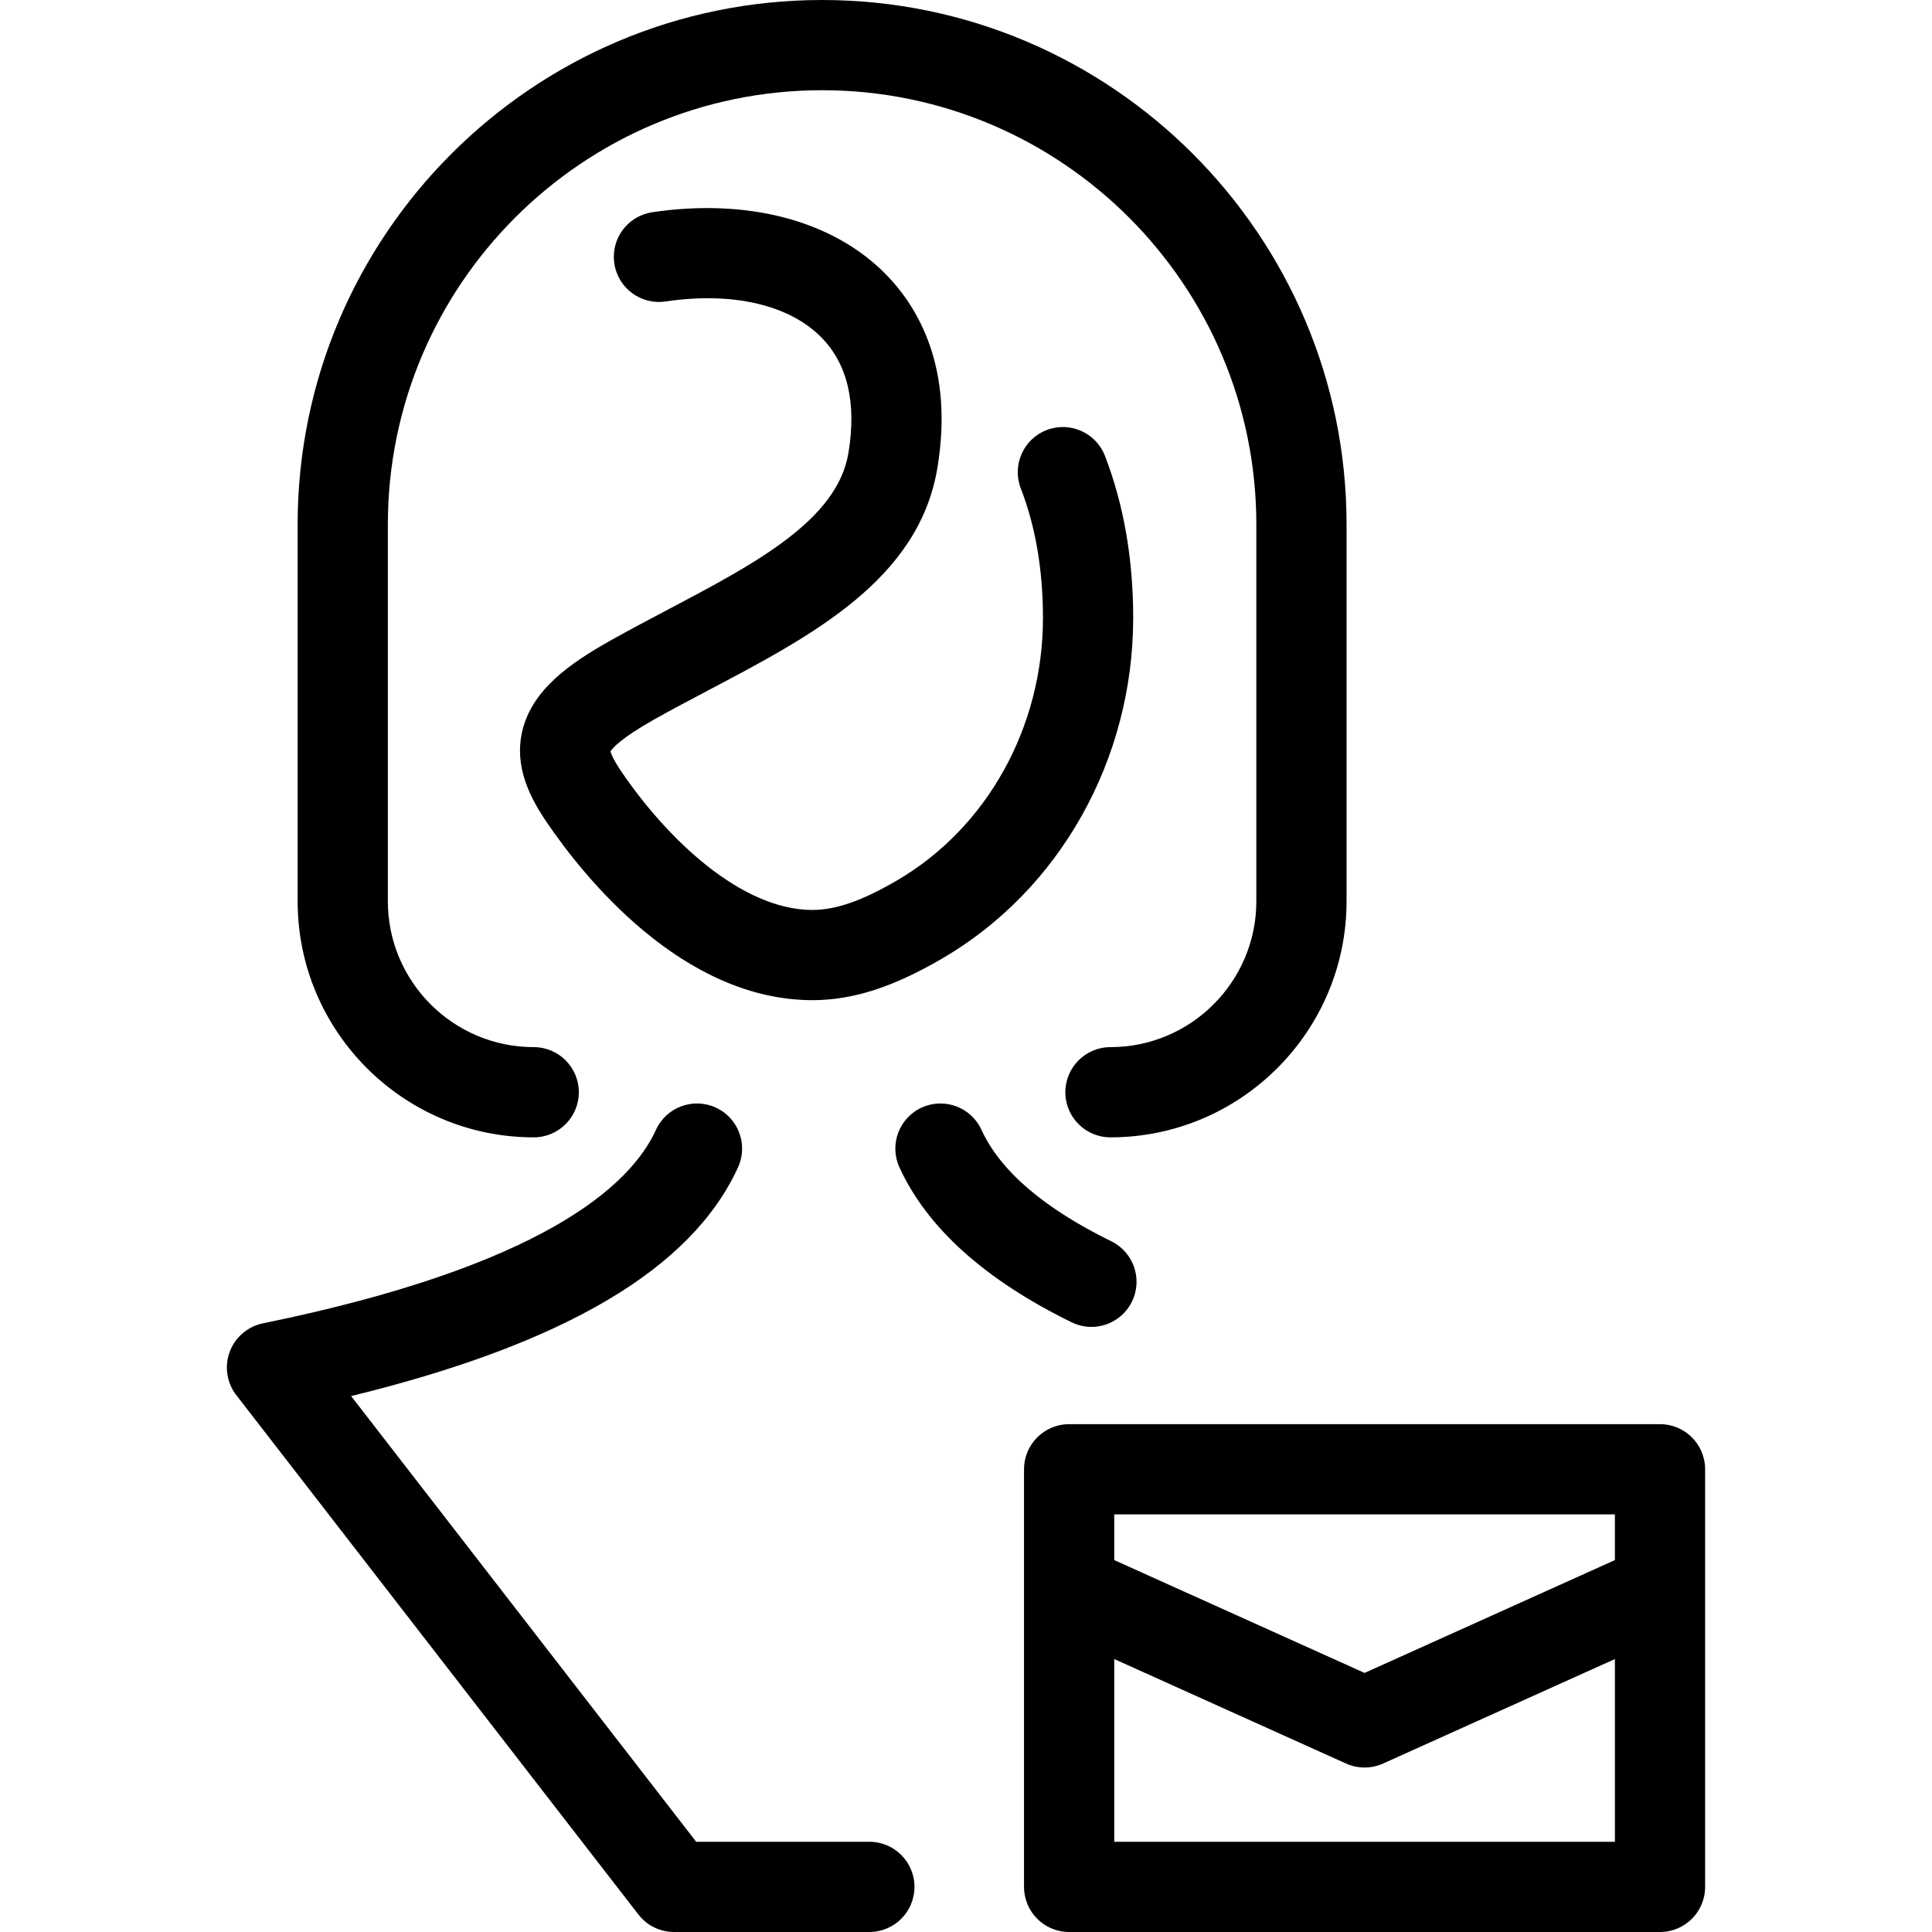 <?xml version="1.0" encoding="iso-8859-1"?>
<!-- Uploaded to: SVG Repo, www.svgrepo.com, Generator: SVG Repo Mixer Tools -->
<!DOCTYPE svg PUBLIC "-//W3C//DTD SVG 1.1//EN" "http://www.w3.org/Graphics/SVG/1.1/DTD/svg11.dtd">
<svg fill="#000000" height="800px" width="800px" version="1.1" id="Capa_1" xmlns="http://www.w3.org/2000/svg" xmlns:xlink="http://www.w3.org/1999/xlink" 
	 viewBox="0 0 385.458 385.458" xml:space="preserve">
<path d="M182.45,376.456c0,4.971-4.029,9-9,9h-38.754c-0.069,0.001-0.138,0.002-0.206,0.002c-2.689,0-5.35-1.2-7.123-3.491
	L47.264,278.5c-0.476-0.587-0.881-1.239-1.199-1.946c-0.44-0.97-0.697-1.996-0.774-3.028c-0.104-1.329,0.093-2.628,0.538-3.822
	c0.44-1.189,1.137-2.296,2.077-3.233c0.739-0.739,1.611-1.354,2.59-1.805c0.692-0.32,1.414-0.546,2.146-0.68
	c55.265-11.322,73.051-27.219,78.233-38.567c2.065-4.521,7.403-6.513,11.926-4.448c4.521,2.065,6.513,7.404,4.447,11.926
	c-9.242,20.236-34.554,35.223-77.194,45.636l68.842,88.922h34.554C178.42,367.456,182.45,371.485,182.45,376.456z M106.485,226.915
	c4.971,0,9-4.029,9-9s-4.029-9-9-9c-16.047,0-29.103-13.057-29.103-29.105v-75.176C77.382,56.864,116.248,18,164.019,18
	s86.636,38.864,86.636,86.634v75.176c0,16.048-13.057,29.105-29.105,29.105c-4.971,0-9,4.029-9,9s4.029,9,9,9
	c25.974,0,47.105-21.131,47.105-47.105v-75.176C268.655,46.938,221.715,0,164.019,0C106.322,0,59.382,46.938,59.382,104.634v75.176
	C59.382,205.784,80.512,226.915,106.485,226.915z M133.232,121.637c-3.791,1.999-7.711,4.065-11.509,6.201
	c-7.95,4.469-15.576,9.745-17.521,18.019c-1.705,7.25,1.714,13.534,4.882,18.198c7.239,10.658,26.893,35.452,53.005,35.494
	c8.069-0.014,16.055-2.578,25.892-8.313c23.503-13.699,38.104-39.743,38.104-67.969c0-11.784-1.896-22.657-5.633-32.316
	c-1.794-4.635-7.007-6.939-11.642-5.146c-4.636,1.794-6.939,7.006-5.146,11.642c2.933,7.579,4.42,16.266,4.42,25.82
	c0,21.846-11.177,41.932-29.169,52.418c-6.941,4.047-12.141,5.855-16.827,5.863c-14.292-0.022-29.059-14.276-38.114-27.607
	c-1.642-2.418-2.071-3.595-2.184-4.033c0.388-0.606,2.063-2.619,8.755-6.38c3.587-2.017,7.397-4.025,11.082-5.968
	c20.513-10.814,41.724-21.998,45.401-44.241c3.291-19.9-3.792-31.984-10.314-38.618c-10.506-10.684-27.481-15.192-46.568-12.362
	c-4.917,0.728-8.313,5.305-7.585,10.222c0.729,4.917,5.307,8.319,10.222,7.584c13.336-1.974,24.67,0.641,31.097,7.177
	c5.229,5.317,7.042,13.076,5.391,23.061C167.049,103.808,150.623,112.468,133.232,121.637z M340.193,293.139v23.732
	c0.003,0.132,0.003,0.263,0,0.394v59.193c0,4.971-4.029,9-9,9H213.306c-4.971,0-9-4.029-9-9v-59.193
	c-0.003-0.131-0.003-0.263,0-0.394v-23.732c0-4.971,4.029-9,9-9h117.887C336.164,284.139,340.193,288.168,340.193,293.139z
	 M322.193,331.002l-46.248,20.845c-2.353,1.06-5.046,1.059-7.396,0l-46.242-20.845v36.456h99.887V331.002z M322.193,302.139h-99.887
	v9.119l49.94,22.512l49.946-22.512V302.139z M217.748,264.732c3.328,0,6.528-1.854,8.09-5.044c2.186-4.464,0.339-9.855-4.125-12.041
	c-13.452-6.586-22.164-14.065-25.895-22.228c-2.065-4.521-7.405-6.511-11.926-4.446c-4.521,2.066-6.512,7.405-4.445,11.926
	c5.505,12.048,17.062,22.449,34.35,30.914C215.071,264.437,216.419,264.732,217.748,264.732z"/>
</svg>